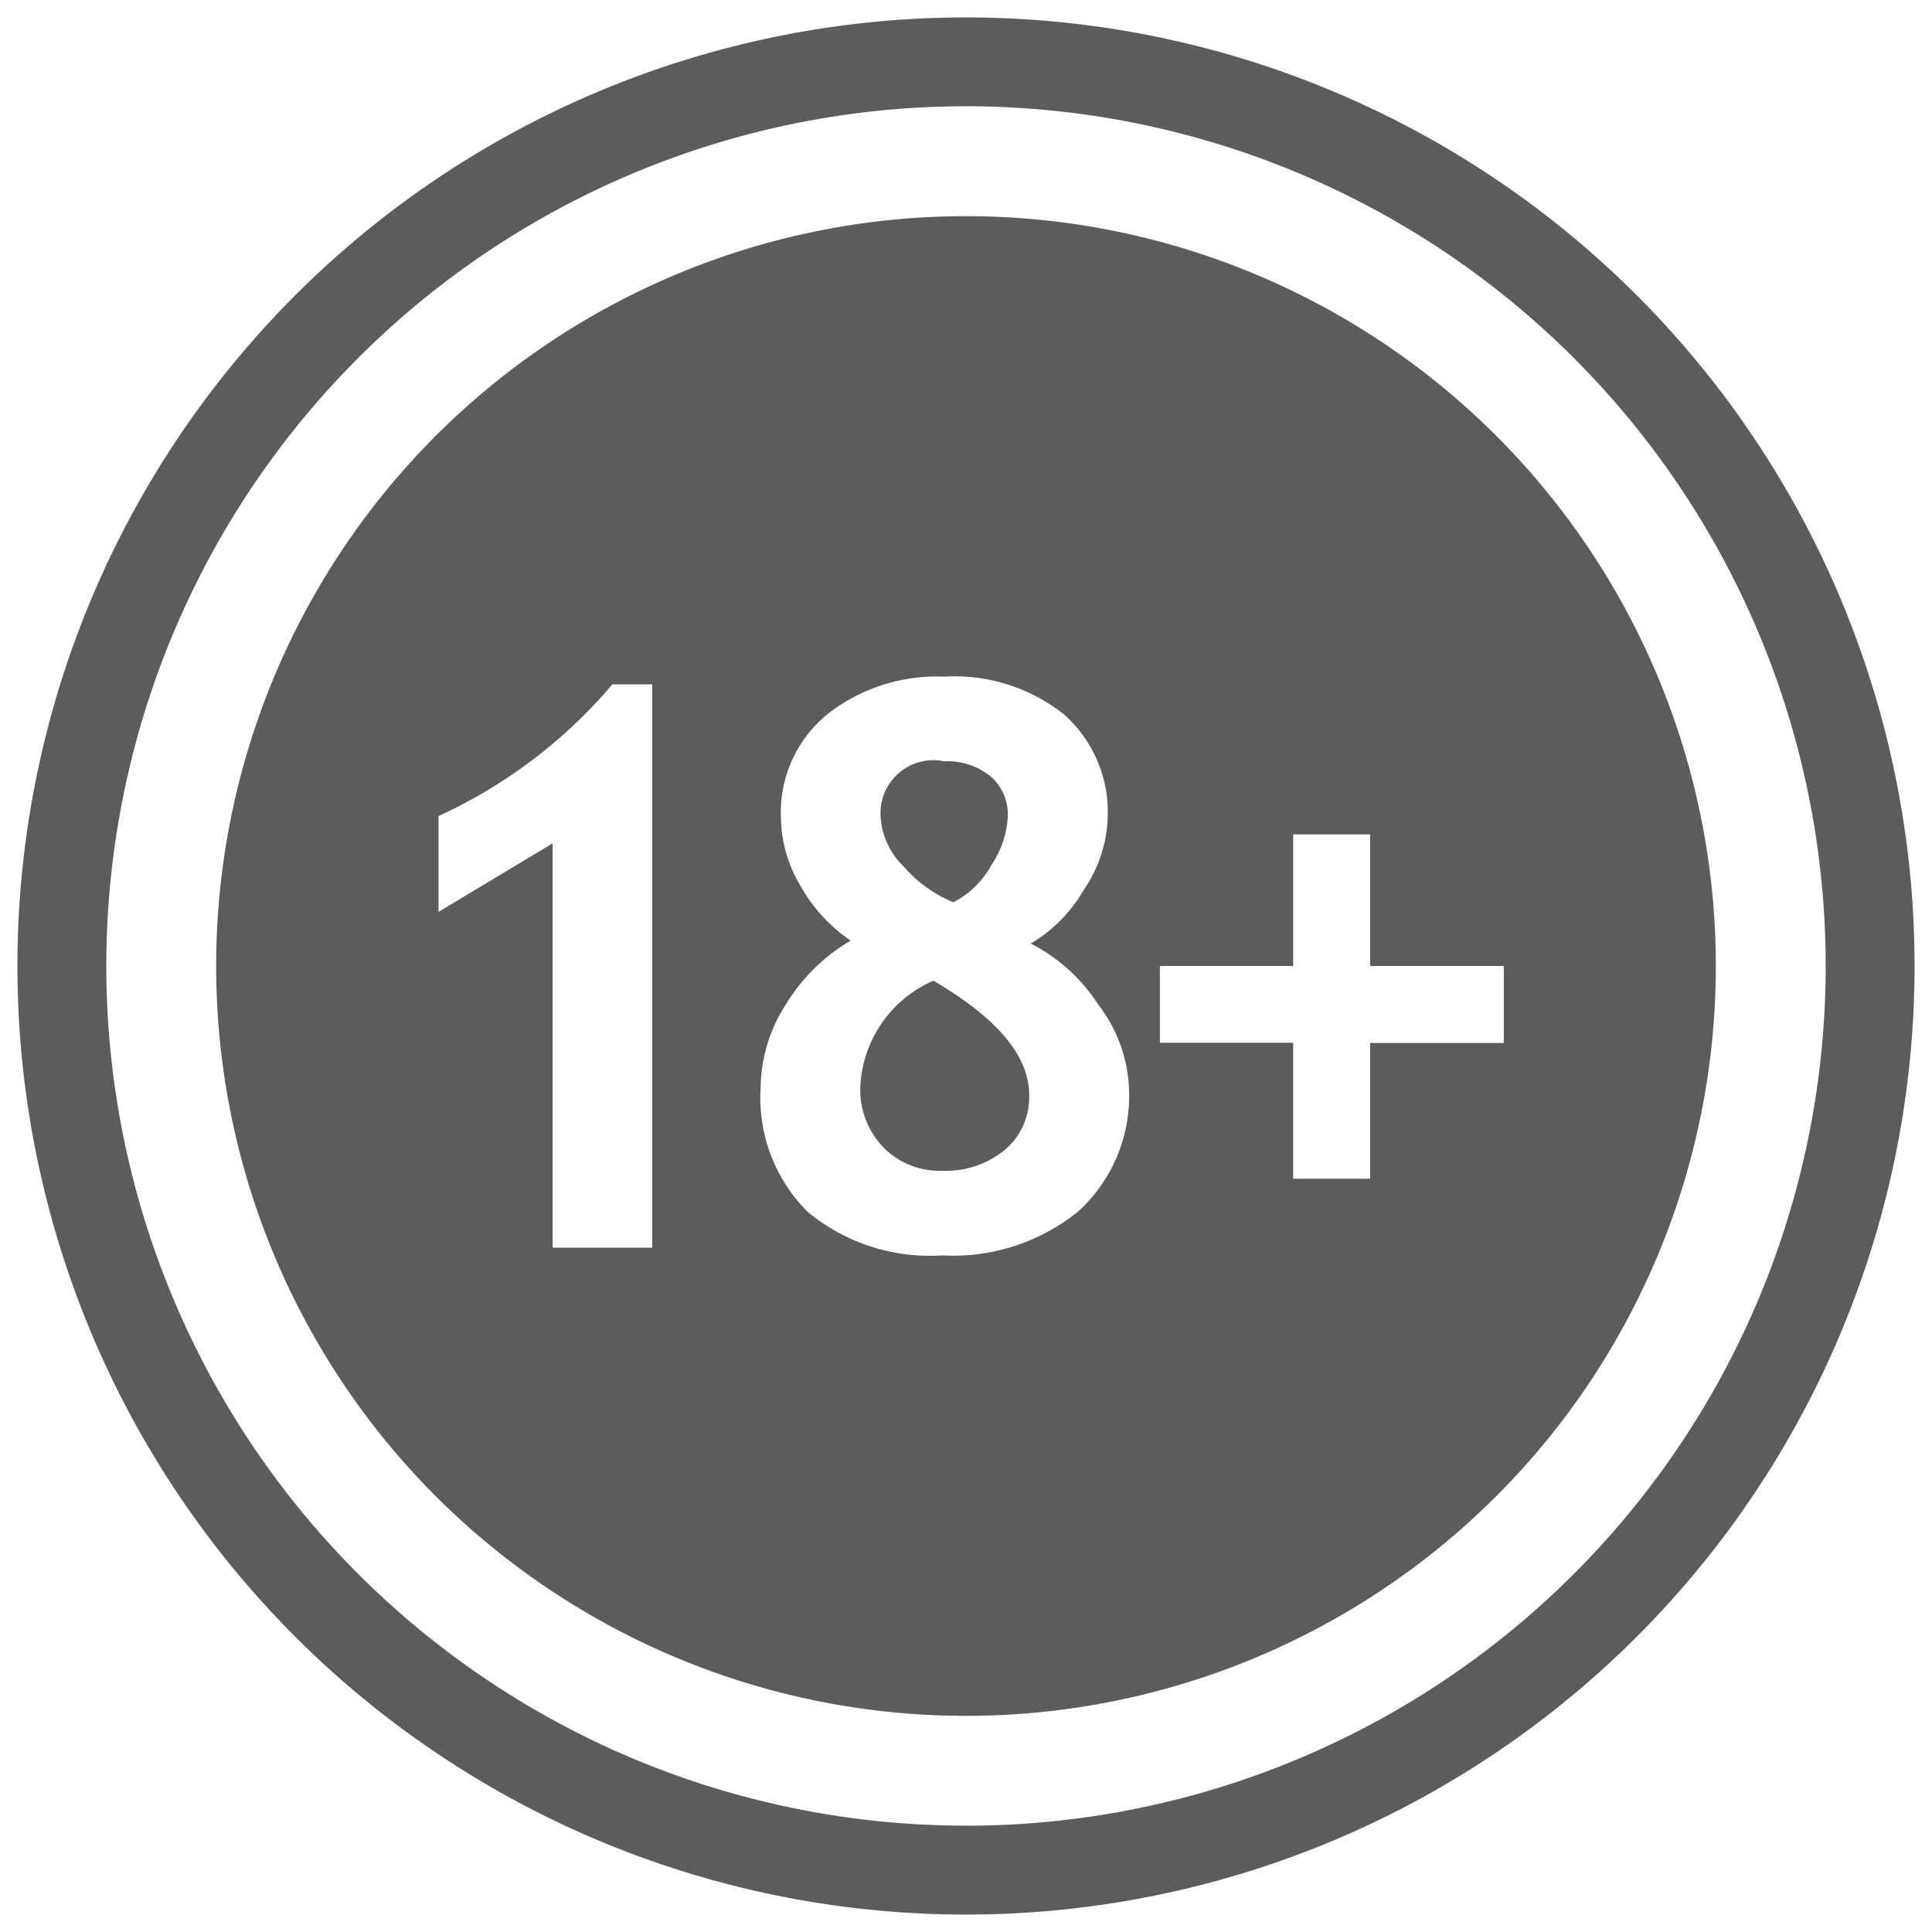 <svg xmlns="http://www.w3.org/2000/svg" width="43" height="43"><path d="M21.5.388A21.112 21.112 0 1 0 42.612 21.5 21.112 21.112 0 0 0 21.5.388Zm0 40.245A19.134 19.134 0 1 1 40.634 21.5 19.134 19.134 0 0 1 21.5 40.634Zm-.725-18.805a2.708 2.708 0 0 0-1.628 2.37 1.844 1.844 0 0 0 .507 1.33 1.742 1.742 0 0 0 1.317.529 2.064 2.064 0 0 0 1.394-.465 1.533 1.533 0 0 0 .541-1.223q0-1.296-2.131-2.541ZM21.5 4.811A16.689 16.689 0 1 0 38.189 21.5 16.689 16.689 0 0 0 21.5 4.811ZM14.516 27.77H12.3v-9l-2.54 1.526v-2.133a11.163 11.163 0 0 0 3.87-2.932h.886V27.77Zm9.49-.814a4.427 4.427 0 0 1-3.035.985 4.268 4.268 0 0 1-2.988-.963A3.577 3.577 0 0 1 16.93 24.2a3.466 3.466 0 0 1 .558-1.841 4.146 4.146 0 0 1 1.445-1.424 3.6 3.6 0 0 1-1.117-1.219 3.028 3.028 0 0 1-.435-1.517 2.824 2.824 0 0 1 1.019-2.291 3.946 3.946 0 0 1 2.613-.848 3.914 3.914 0 0 1 2.677.848 2.905 2.905 0 0 1 .963 2.3 3.027 3.027 0 0 1-.537 1.607A3.285 3.285 0 0 1 22.94 21a3.88 3.88 0 0 1 1.5 1.355 3.262 3.262 0 0 1 .686 1.841 3.483 3.483 0 0 1-1.12 2.76Zm6.489-3.747v3.026h-1.714v-3.026h-2.966V21.5h2.967v-2.928h1.713V21.5h2.975v1.713h-2.975Zm-9.276-3.128a2.021 2.021 0 0 0 .844-.823 2.138 2.138 0 0 0 .367-1.087 1.118 1.118 0 0 0-.388-.895 1.524 1.524 0 0 0-1.027-.332A1.178 1.178 0 0 0 19.6 18.18a1.675 1.675 0 0 0 .52 1.112 2.93 2.93 0 0 0 1.098.789Z" style="fill:#5c5c5c;fill-rule:evenodd"/></svg>